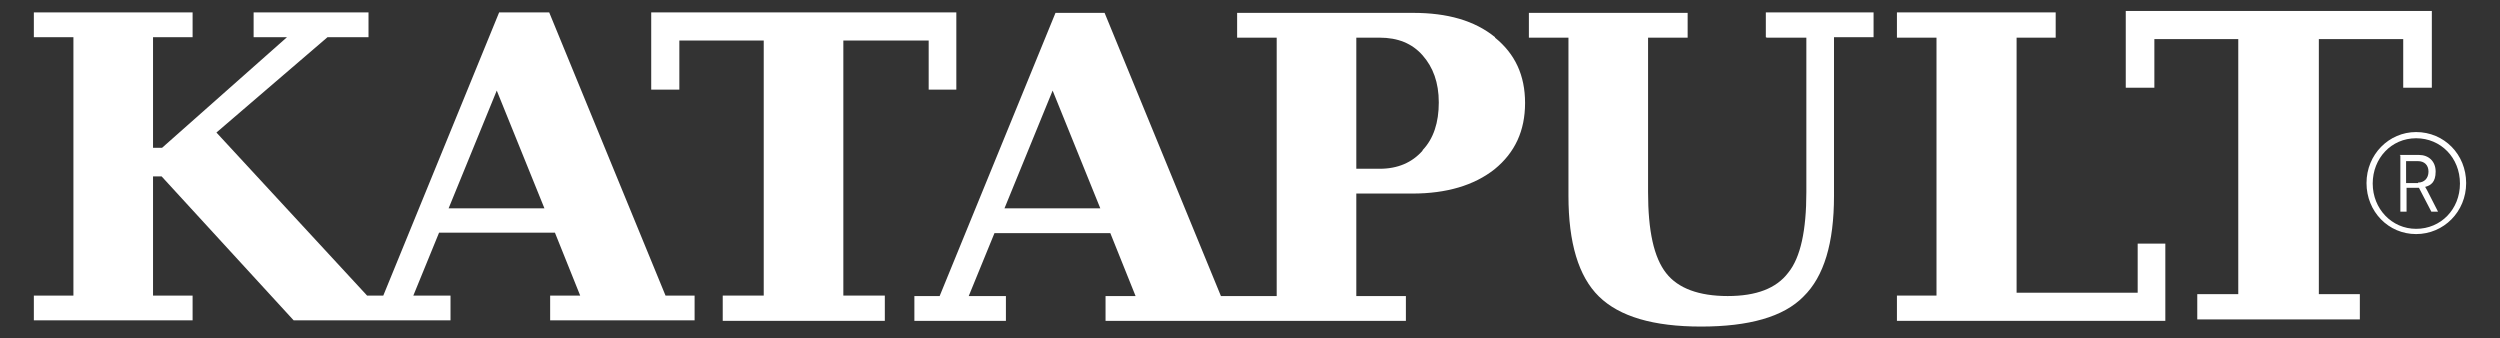 <?xml version="1.0" encoding="UTF-8"?>
<svg id="Layer_1" xmlns="http://www.w3.org/2000/svg" version="1.1" viewBox="0 0 524.4 70.9">
  <rect x="0" y="0" width="524.4" height="70.9" fill="#333333" stroke="none"/>
  <!-- Generator: Adobe Illustrator 29.4.0, SVG Export Plug-In . SVG Version: 2.1.0 Build 152)  -->
  <defs>
    <style>
      .st0 {
        fill: #fff;
      }
    </style>
  </defs>
  <g>
    <path class="st0" d="M115,2.6h-10.3l-24.3,59.4h-3.4l-31.6-34.2,23.3-20h8.6V2.6h-24.1v5.2h7l-26.2,23.2h-1.9V7.8h8.3V2.6H7.1v5.2h8.3v54.2H7.1v5.2h33.3v-5.2h-8.3v-25h1.8l27.7,30.2h32.9v-5.2h-7.8l5.4-13.2h24.3l5.3,13.2h-6.3v5.2h30.3v-5.2h-6.1L115.2,2.6h-.2ZM94.1,43.7l10.1-24.7,10,24.7h-20.1Z"/>
    <polygon class="st0" points="176.9 8.5 194.8 8.5 194.8 18.8 200.6 18.8 200.6 2.6 136.6 2.6 136.6 18.8 142.5 18.8 142.5 8.5 160.2 8.5 160.2 62 151.6 62 151.6 67.3 185.6 67.3 185.6 62 176.9 62 176.9 8.5"/>
    <path class="st0" d="M313.6,7.8c-4.3-3.5-10-5.1-17.2-5.1h-36.9v5.2h8.3v54.2h-11.7L231.7,2.7h-10.3l-24.3,59.4h-5.3v5.2h19.2v-5.2h-7.8l5.4-13.2h24.3l5.3,13.2h-6.3v5.2h63v-5.2h-10.4v-21.5h11.8c7.1,0,12.9-1.7,17.2-5.1,4.3-3.5,6.4-8.1,6.4-13.9s-2.1-10.3-6.3-13.7h0ZM210.7,43.7l10.1-24.7,10,24.7h-20.1ZM298.4,31.6c-2.2,2.5-5.2,3.8-9,3.8h-4.9V7.9h4.9c3.8,0,6.8,1.2,9,3.7,2.2,2.5,3.4,5.7,3.4,9.9s-1.1,7.6-3.4,10h0Z"/>
    <path class="st0" d="M370.6,7.9h8.3v32.4c0,8-1.2,13.7-3.8,16.9-2.5,3.3-6.7,4.9-12.7,4.9s-10.4-1.6-12.9-4.8c-2.6-3.3-3.8-8.9-3.8-17V7.9h8.3V2.7h-33.3v5.2h8.3v33.2c0,9.8,2.1,16.9,6.4,21.1s11.4,6.3,21.4,6.3,17.3-2,21.5-6.3c4.3-4.2,6.4-11.2,6.4-21.1V7.8h8.3V2.6h-22.6v5.2h0Z"/>
    <polygon class="st0" points="448.4 61.4 423 61.4 423 7.9 431.2 7.9 431.2 2.6 397.9 2.6 397.9 7.9 406.2 7.9 406.2 62 397.9 62 397.9 67.3 454.2 67.3 454.2 51.1 448.4 51.1 448.4 61.4"/>
    <polygon class="st0" points="445.9 2.3 445.9 18.4 451.9 18.4 451.9 8.2 469.5 8.2 469.5 61.7 460.9 61.7 460.9 67 495 67 495 61.7 486.4 61.7 486.4 8.2 504.1 8.2 504.1 18.4 510.1 18.4 510.1 2.3 445.9 2.3"/>
  </g>
  <path class="st0" d="M506.8,27.7c5.9,0,10.5,4.7,10.5,10.7s-4.7,10.7-10.5,10.7-10.4-4.7-10.4-10.7,4.7-10.7,10.4-10.7ZM506.8,48c5.2,0,9.2-4.1,9.2-9.5s-4-9.5-9.2-9.5-9.1,4.2-9.1,9.5,4,9.5,9.1,9.5ZM503.4,32.5h4c2,0,3.5,1.3,3.5,3.5s-1,2.9-2.2,3.2h0s.1.2.4.7l2.3,4.5h-1.4l-2.6-5h-2.6v5h-1.3v-11.8h-.1ZM507.2,38.3c1.3,0,2.2-.9,2.2-2.3s-.9-2.2-2.2-2.2h-2.5v4.6h2.5Z"/>
</svg>